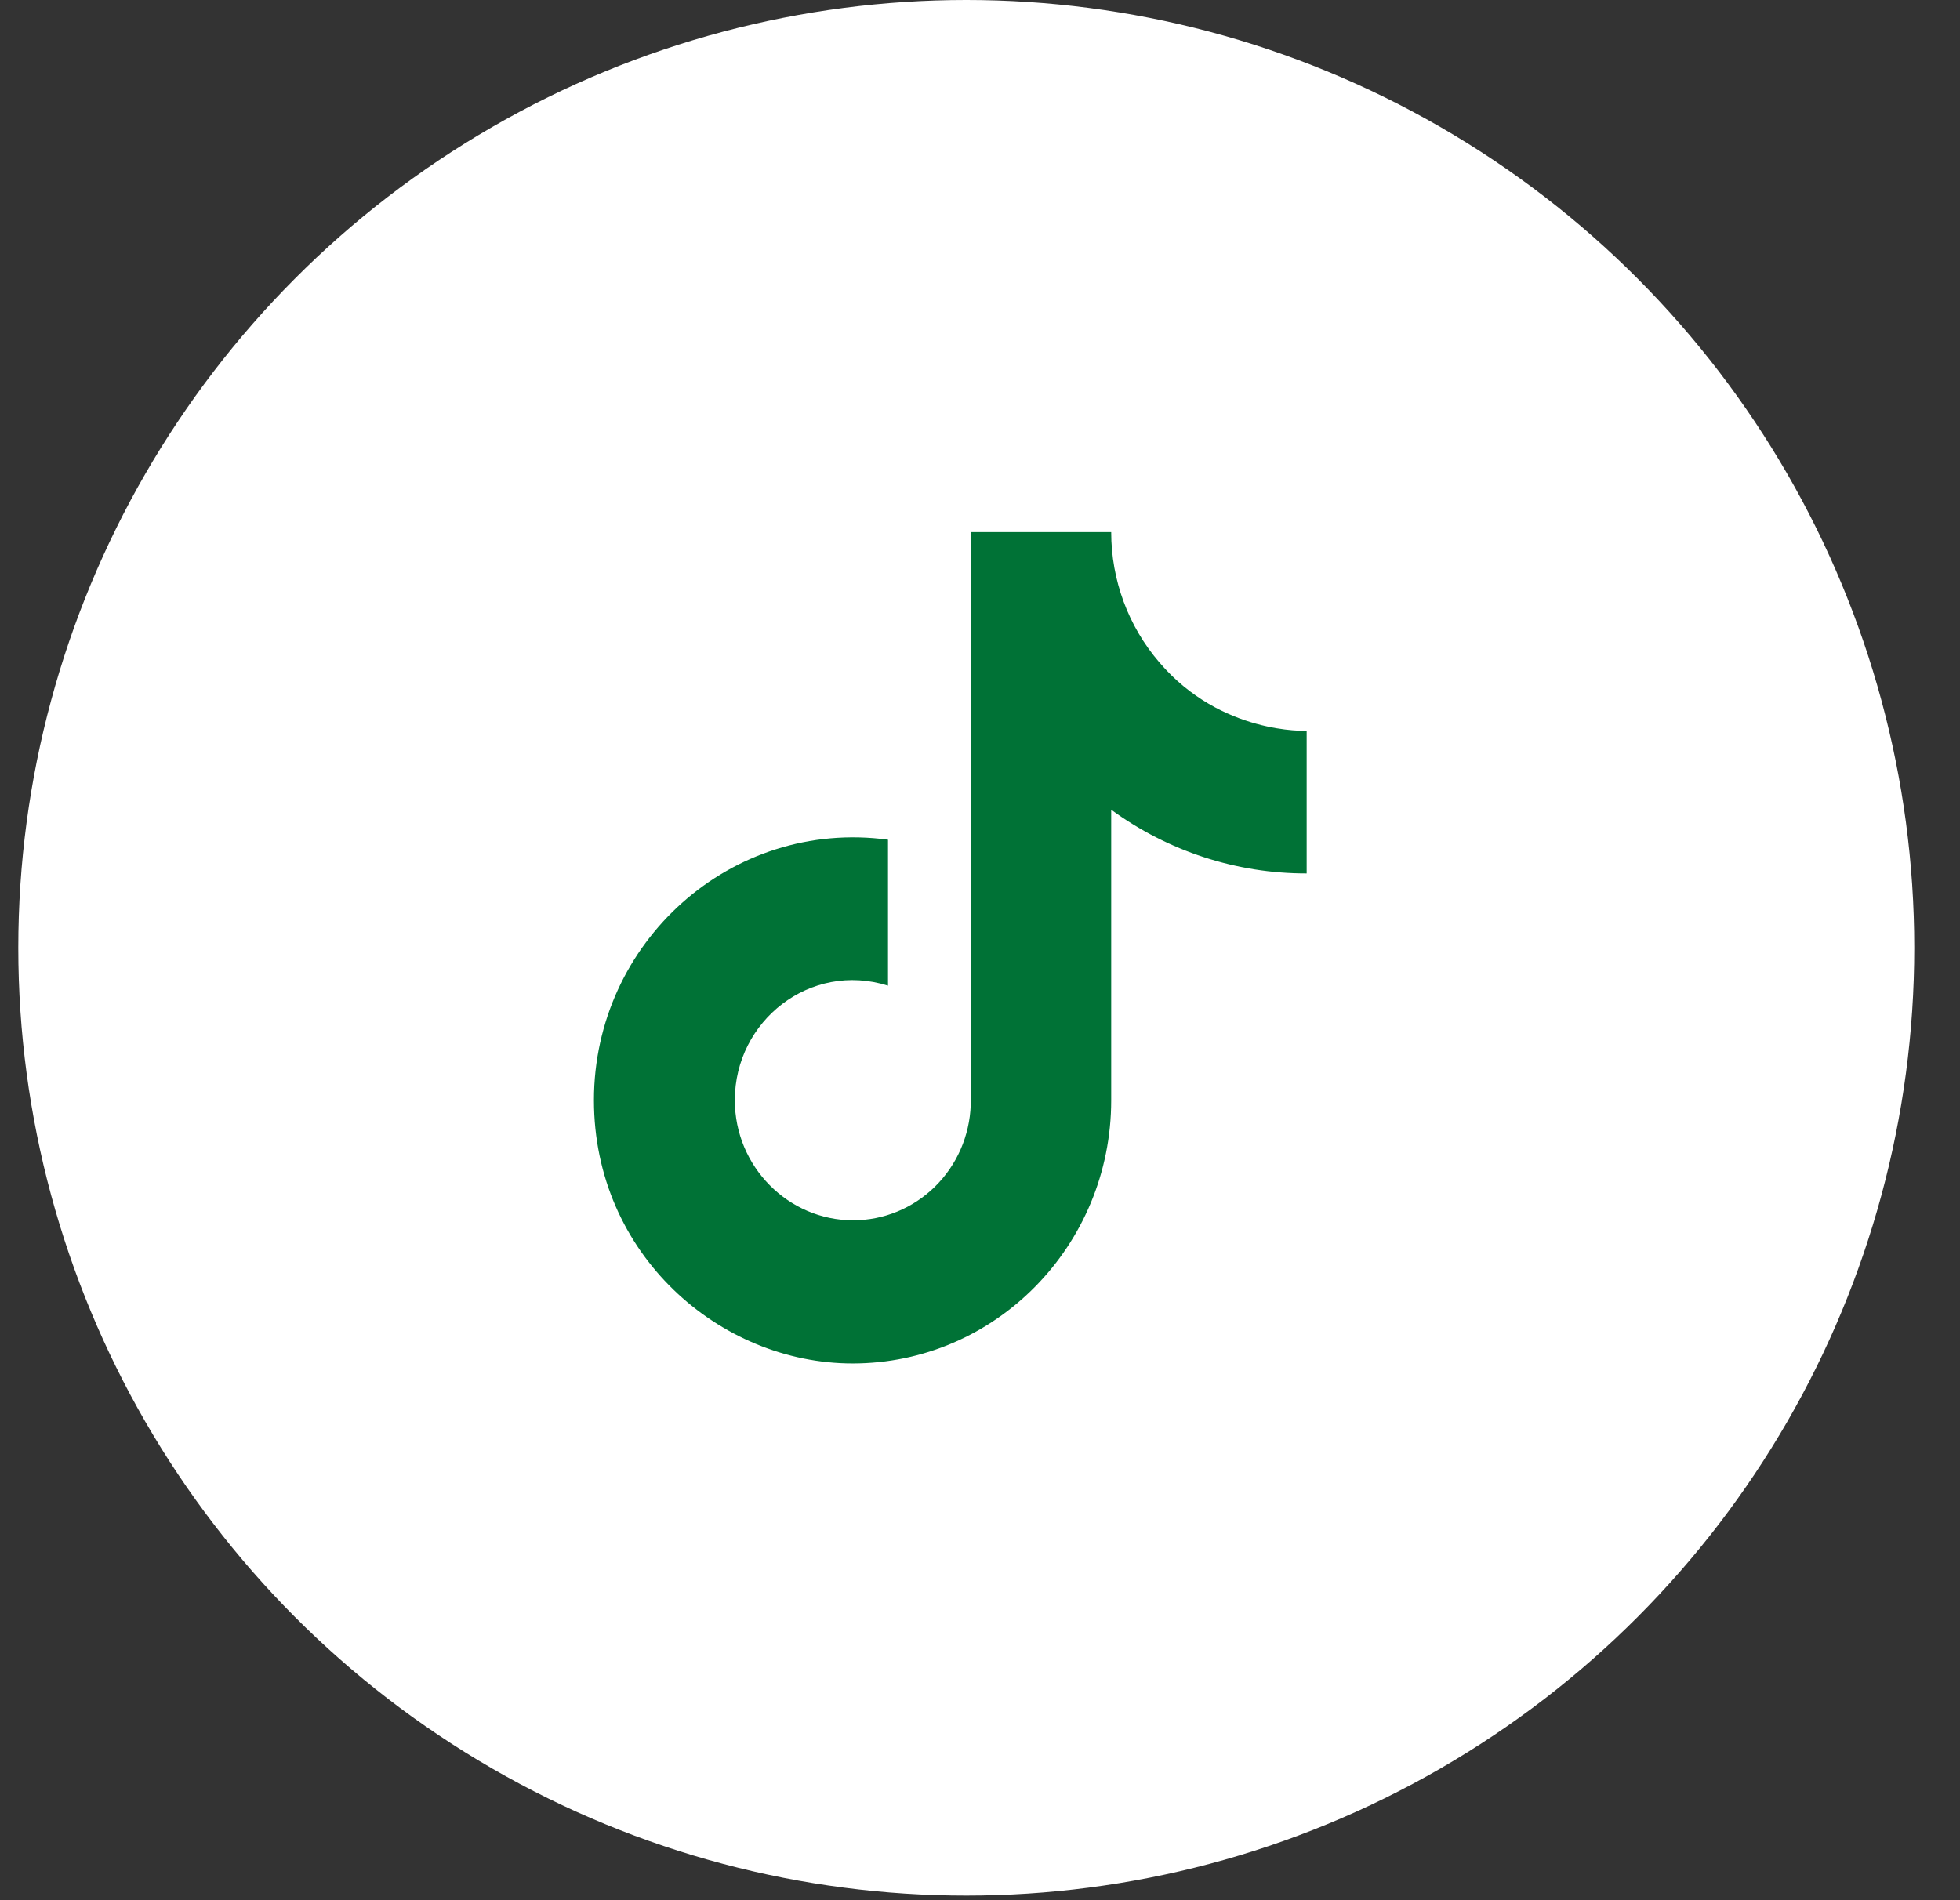 <?xml version="1.0" encoding="UTF-8"?> <svg xmlns="http://www.w3.org/2000/svg" width="33" height="32" viewBox="0 0 33 32" fill="none"><rect x="0" y="0" width="33" height="32" fill="#333333" stroke="none"/><circle cx="16.269" cy="15.961" r="15.961" fill="white"></circle><path d="M19.52 11.155C18.997 10.548 18.709 9.768 18.709 8.961H16.344V18.606C16.326 19.128 16.11 19.622 15.74 19.985C15.37 20.348 14.876 20.551 14.362 20.55C13.275 20.55 12.372 19.648 12.372 18.528C12.372 17.19 13.643 16.187 14.951 16.599V14.141C12.311 13.784 10 15.868 10 18.528C10 21.118 12.112 22.961 14.355 22.961C16.758 22.961 18.709 20.978 18.709 18.528V13.636C19.668 14.336 20.819 14.711 22 14.709V12.306C22 12.306 20.561 12.376 19.52 11.155Z" fill="#007236"></path></svg> 